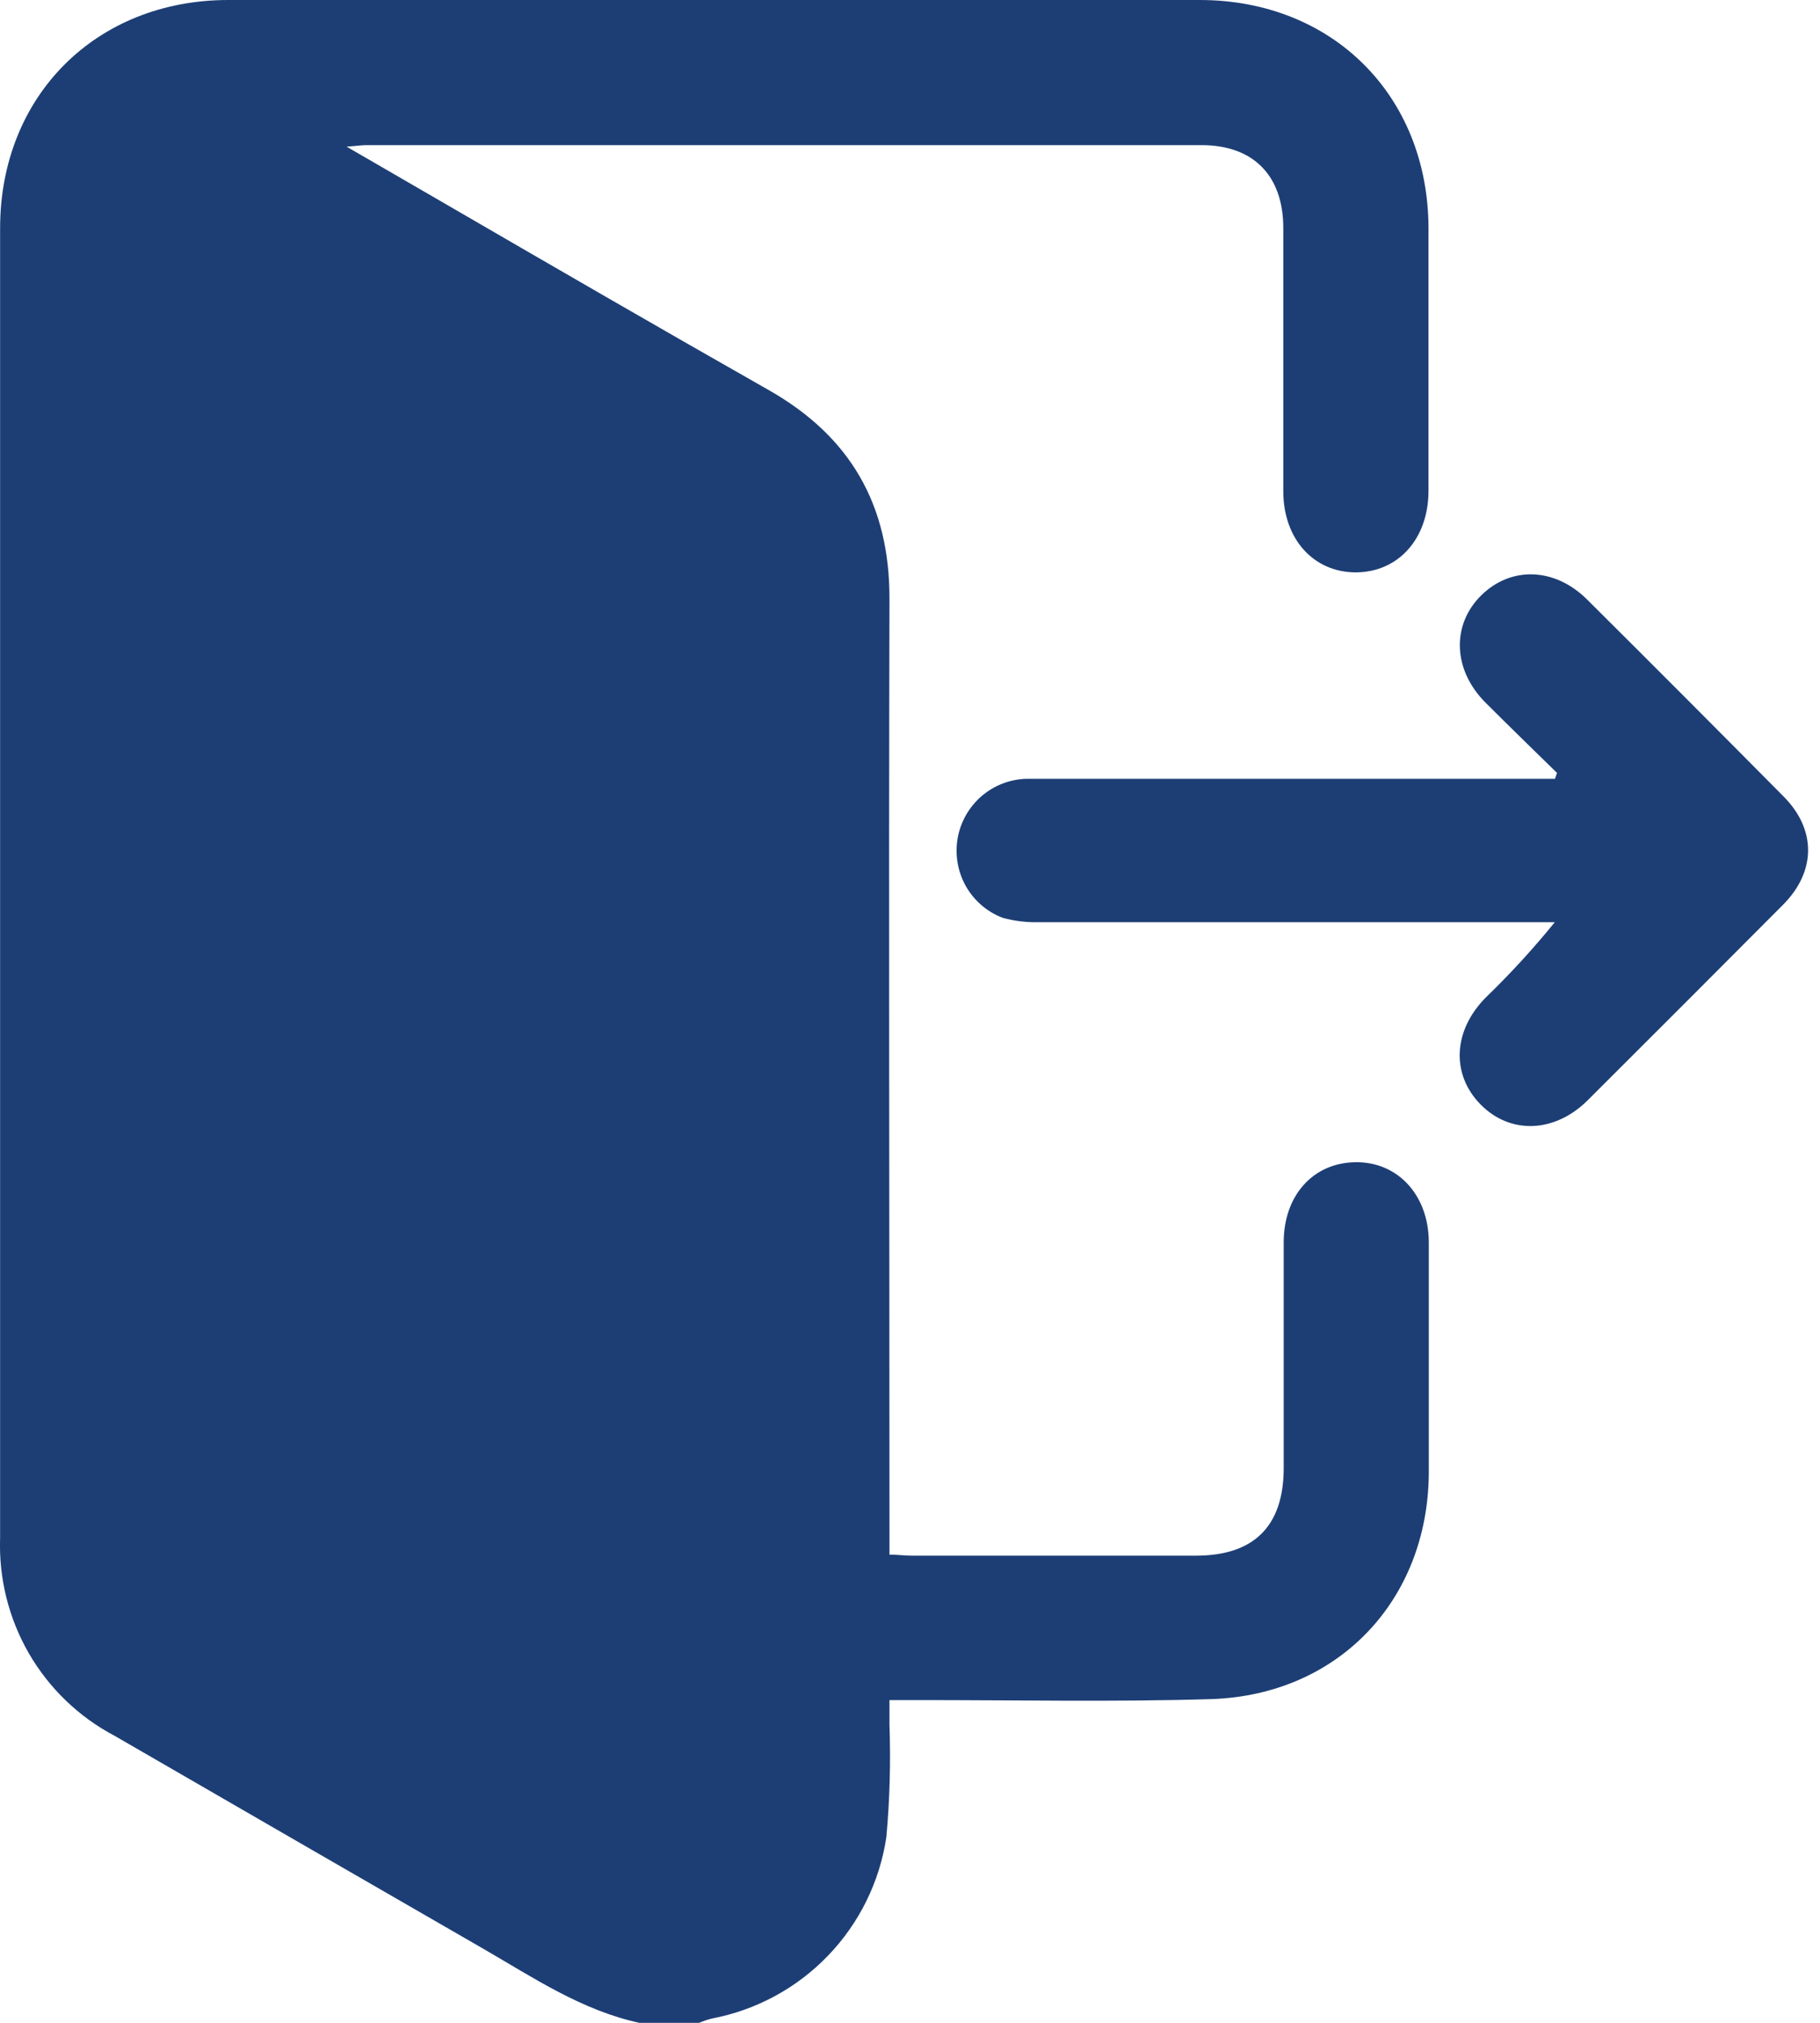 <svg width="18" height="20" viewBox="0 0 18 20" fill="none" xmlns="http://www.w3.org/2000/svg">
<path d="M6.323 20C5.753 19.876 5.277 19.555 4.784 19.27C3.567 18.569 2.351 17.866 1.135 17.163C0.781 16.977 0.487 16.694 0.286 16.348C0.086 16.001 -0.013 15.605 0.001 15.205C0.001 10.889 0.001 6.573 0.001 2.257C0.001 0.947 0.951 0.001 2.256 0C5.46 0 8.663 0 11.865 0C13.175 0 14.121 0.941 14.128 2.248C14.128 3.116 14.128 3.983 14.128 4.851C14.128 5.325 13.832 5.656 13.412 5.659C12.992 5.661 12.692 5.329 12.692 4.858C12.692 3.991 12.692 3.123 12.692 2.256C12.692 1.738 12.398 1.436 11.886 1.435C9.133 1.435 6.379 1.435 3.625 1.435C3.577 1.435 3.528 1.443 3.428 1.45L4.343 1.98C5.427 2.609 6.513 3.238 7.605 3.858C8.409 4.315 8.799 4.991 8.797 5.919C8.789 8.979 8.797 12.039 8.797 15.098V15.371C8.879 15.371 8.948 15.381 9.016 15.381C9.953 15.381 10.89 15.381 11.828 15.381C12.402 15.381 12.696 15.089 12.696 14.514C12.696 13.77 12.696 13.026 12.696 12.283C12.696 11.82 12.986 11.498 13.402 11.491C13.819 11.483 14.13 11.812 14.131 12.283C14.131 13.045 14.131 13.806 14.131 14.568C14.121 15.821 13.24 16.753 11.989 16.799C11.014 16.829 10.036 16.808 9.059 16.809H8.797C8.797 16.901 8.797 16.975 8.797 17.049C8.81 17.421 8.8 17.794 8.766 18.165C8.7 18.606 8.498 19.016 8.188 19.337C7.879 19.658 7.477 19.875 7.038 19.958C6.996 19.969 6.955 19.983 6.914 20H6.323Z" fill="#1D3E75"/>
<path d="M15.399 7.642C15.162 7.41 14.924 7.179 14.69 6.945C14.369 6.623 14.354 6.178 14.649 5.887C14.944 5.596 15.376 5.61 15.695 5.926C16.346 6.573 16.994 7.223 17.64 7.875C17.966 8.203 17.962 8.618 17.633 8.947C16.991 9.592 16.347 10.236 15.701 10.88C15.375 11.203 14.936 11.218 14.643 10.92C14.349 10.621 14.371 10.187 14.696 9.861C14.938 9.627 15.165 9.379 15.377 9.118H15.162C13.534 9.118 11.907 9.118 10.28 9.118C10.157 9.121 10.034 9.107 9.915 9.074C9.761 9.015 9.633 8.904 9.552 8.761C9.472 8.618 9.443 8.451 9.471 8.289C9.499 8.127 9.583 7.98 9.707 7.872C9.832 7.765 9.989 7.704 10.154 7.7C11.475 7.7 12.796 7.7 14.12 7.7H15.379L15.399 7.642Z" fill="#1D3E75"/>
</svg>
